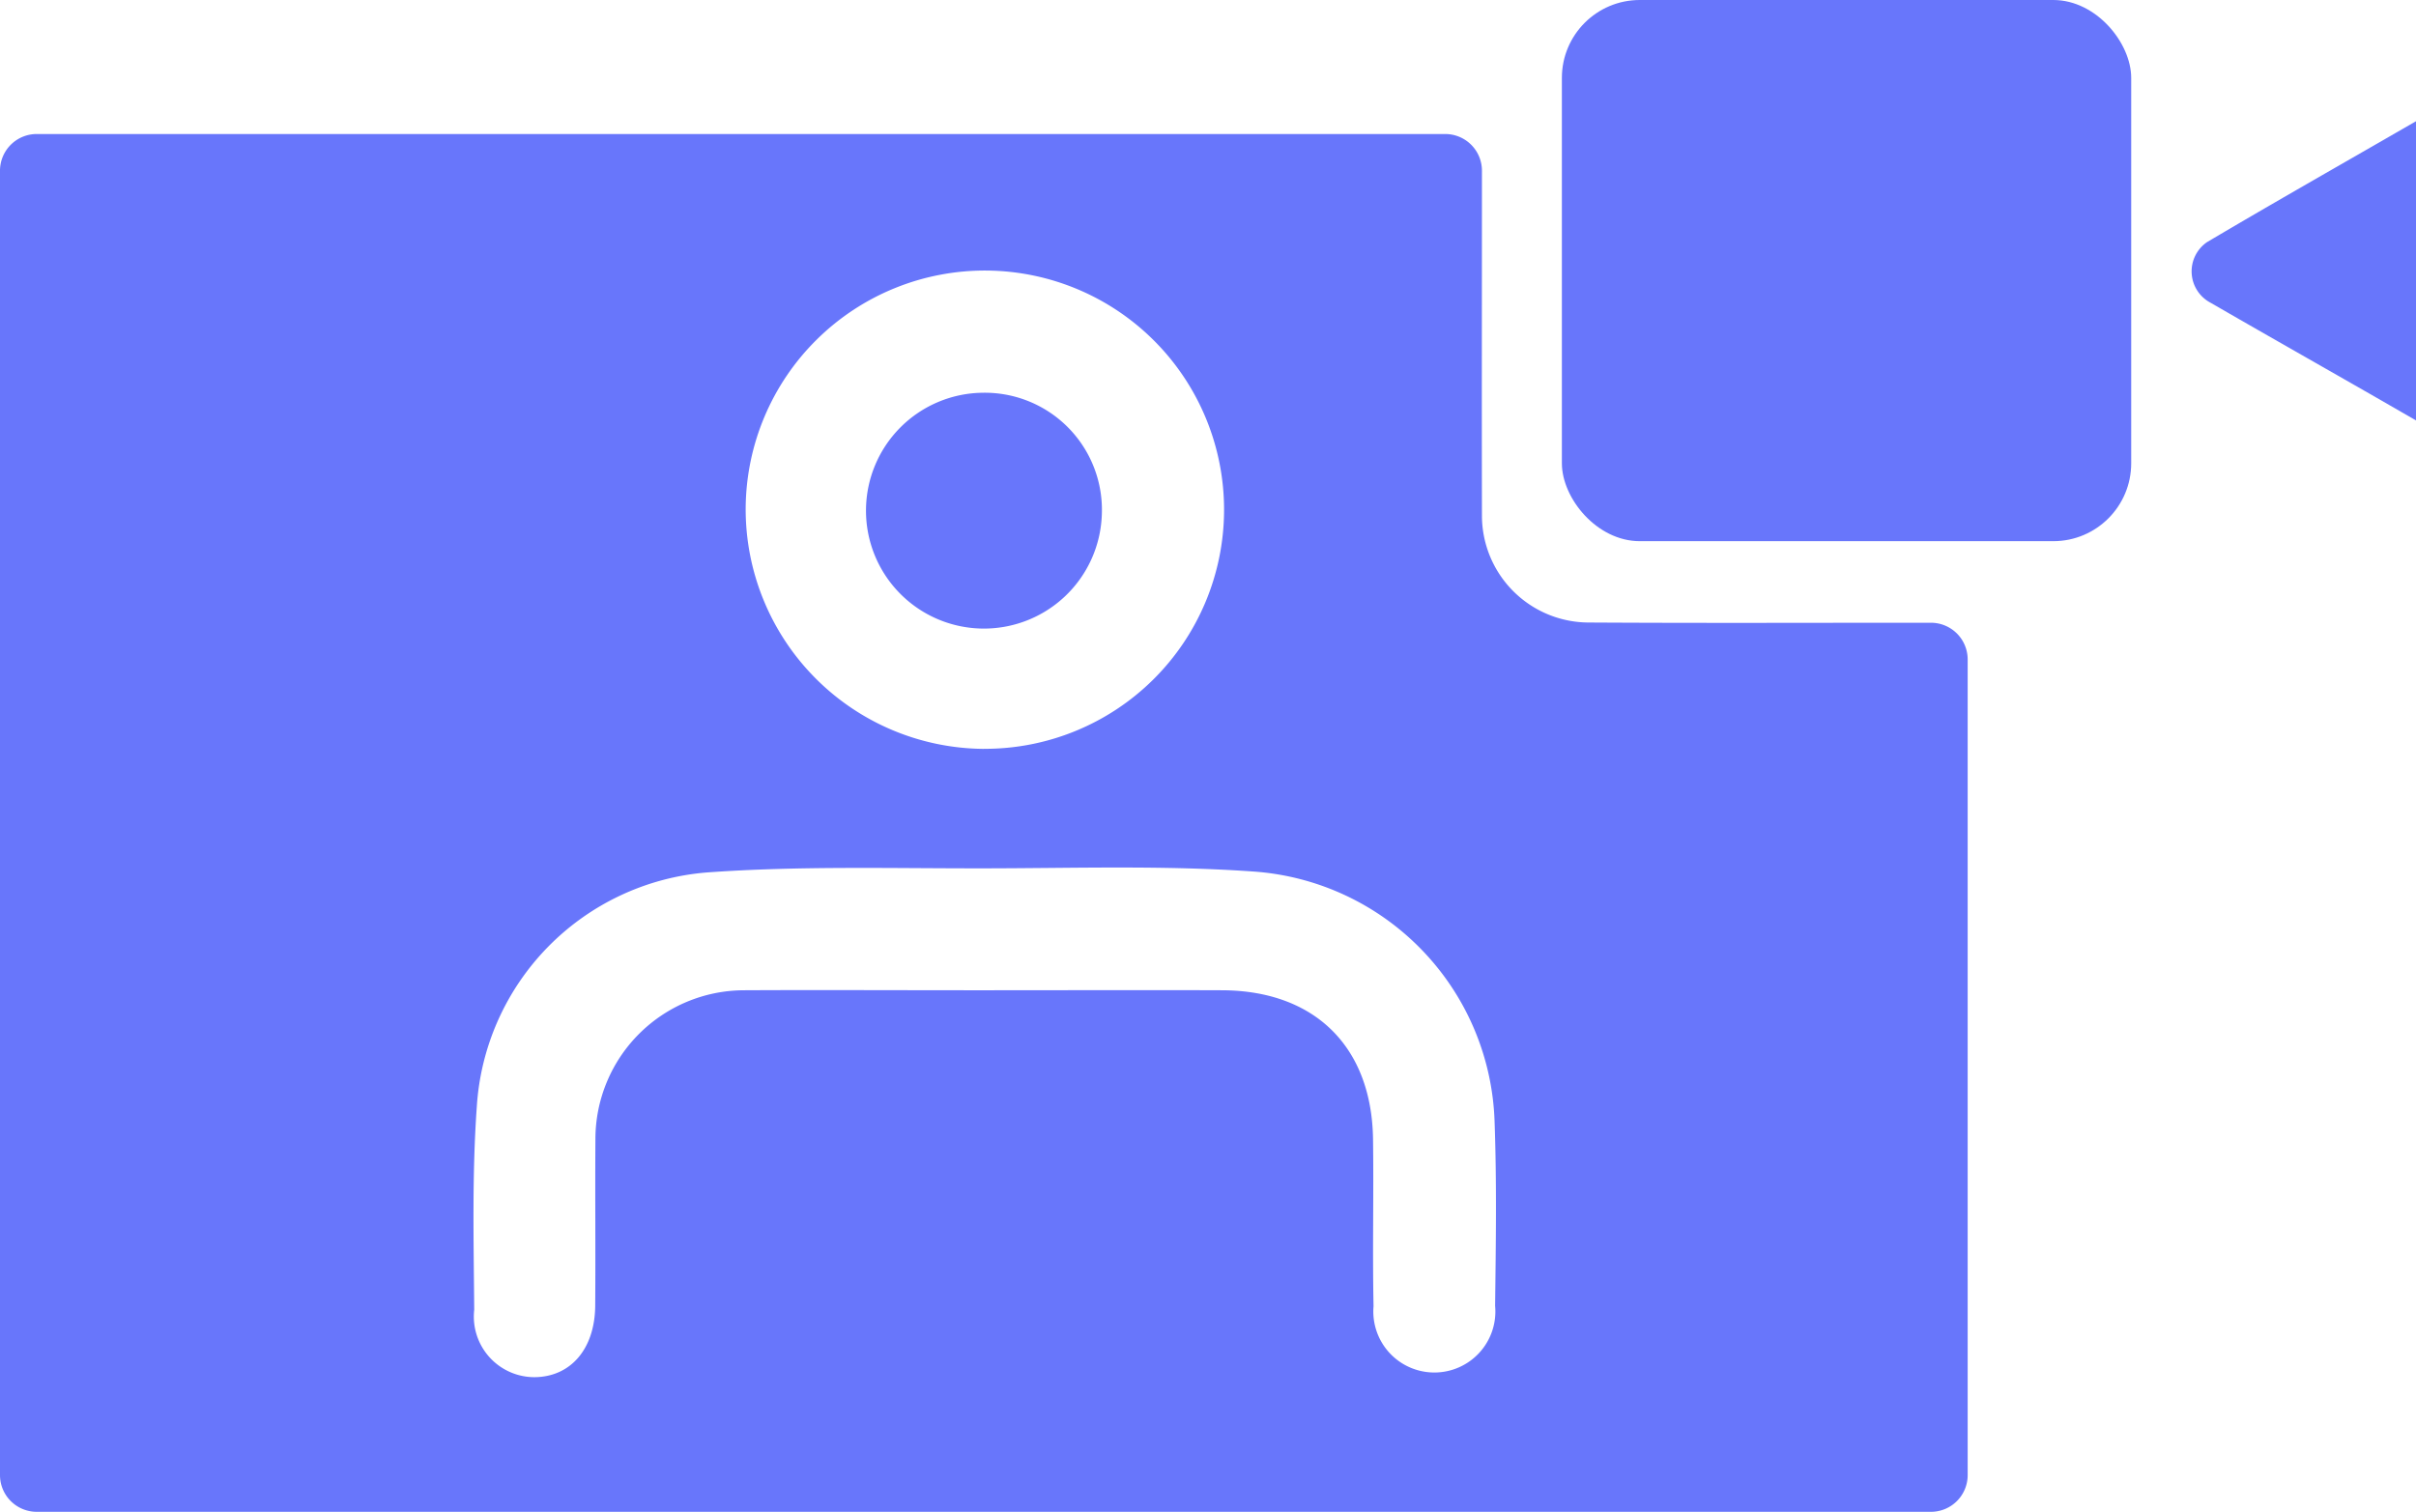 <svg xmlns="http://www.w3.org/2000/svg" width="93.034" height="58.23" viewBox="0 0 93.034 58.23">
  <g id="Group_5702" data-name="Group 5702" transform="translate(-385.573 -1608.06)">
    <path id="Path_5455" data-name="Path 5455" d="M386.987,1628.468h54.238a1.414,1.414,0,0,1,1.414,1.414v.014c0,4.427-.009,8.853,0,13.279a4.12,4.12,0,0,0,4.094,4.109c4.377.026,8.754.008,13.13.009h.066a1.414,1.414,0,0,1,1.414,1.414v31.417a1.414,1.414,0,0,1-1.414,1.414H386.987a1.414,1.414,0,0,1-1.414-1.414v-50.241A1.414,1.414,0,0,1,386.987,1628.468Zm36.431,32.981c3.076,0,6.152-.011,9.227,0,3.556.017,5.746,2.174,5.8,5.724.03,2.148-.024,4.3.02,6.445a2.35,2.35,0,1,0,4.681-.013c.028-2.371.065-4.745-.021-7.114a9.984,9.984,0,0,0-9.235-9.612c-3.438-.247-6.9-.131-10.358-.126-3.579.006-7.171-.1-10.736.158a9.659,9.659,0,0,0-8.862,9.016c-.186,2.6-.12,5.22-.1,7.83a2.334,2.334,0,0,0,2.332,2.595c1.388-.016,2.314-1.092,2.327-2.752.016-2.15-.007-4.3.008-6.451a5.737,5.737,0,0,1,5.692-5.7C417.266,1661.434,420.342,1661.45,423.418,1661.449Zm.036-9.3a9.211,9.211,0,1,0-9.167-9.283A9.233,9.233,0,0,0,423.454,1652.151Z" transform="translate(0 -15.246)" fill="#6876fb"/>
    <rect id="Rectangle_1024" data-name="Rectangle 1024" width="21.923" height="20.845" rx="3" transform="translate(445.717 1608.06)" fill="#6876fb"/>
    <path id="Path_5456" data-name="Path 5456" d="M727.893,1626.525v11.524c-.732-.421-1.362-.786-1.994-1.147-1.97-1.127-3.945-2.247-5.911-3.383a1.366,1.366,0,0,1-.145-2.336C722.443,1629.644,725.071,1628.153,727.893,1626.525Z" transform="translate(-249.286 -13.795)" fill="#6876fb"/>
    <path id="Path_5457" data-name="Path 5457" d="M526.51,1672.58a4.542,4.542,0,1,1-4.584-4.708A4.51,4.51,0,0,1,526.51,1672.58Z" transform="translate(-98.509 -44.684)" fill="#6876fb"/>
  </g>
</svg>
